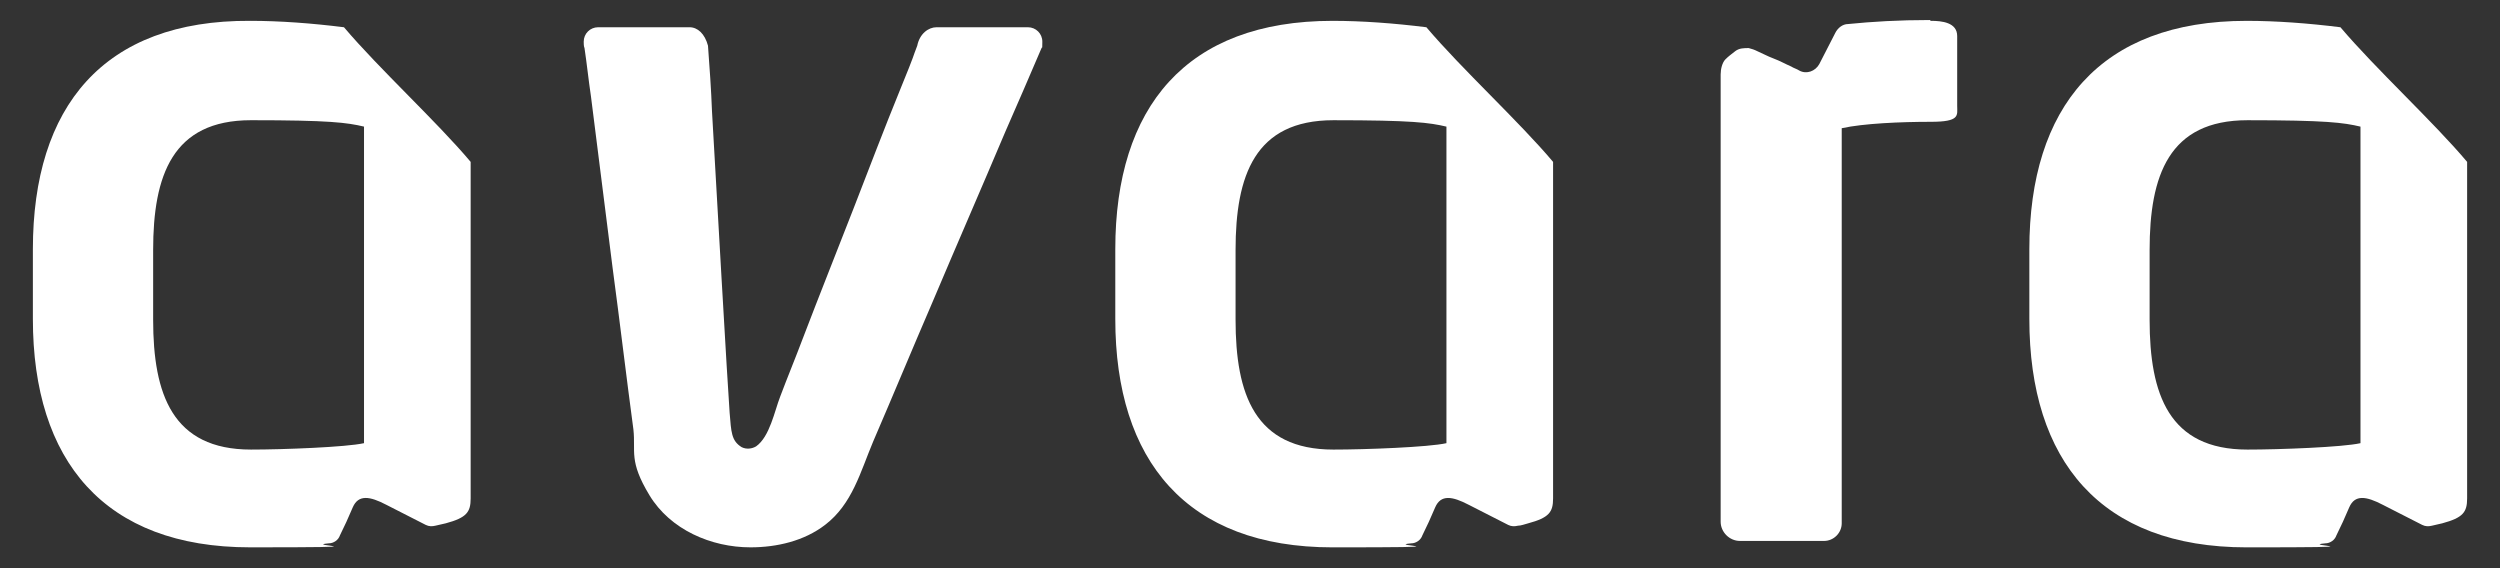 <svg width="264" height="60" viewBox="0 0 264 60" fill="none" xmlns="http://www.w3.org/2000/svg">
<rect x="0" y="0" width="264" height="60" fill="#333333" stroke="none"/>
<g clip-path="url(#clip0_5568_1167)">
<path d="M109.986 5.077C108.716 8.039 107.446 11.001 106.176 13.878C103.636 19.887 101.011 25.895 98.471 31.904C96.354 36.812 94.322 41.72 92.205 46.629C90.851 49.844 90.004 53.23 87.125 55.43C84.924 57.122 82.045 57.799 79.251 57.799C75.102 57.799 70.784 55.938 68.583 52.299C66.381 48.66 67.143 47.729 66.889 45.359C66.127 39.689 65.45 33.935 64.688 28.265C63.926 22.256 63.164 16.163 62.402 10.155C62.148 8.462 61.978 6.77 61.724 5.077C61.64 4.908 61.64 4.569 61.64 4.4C61.64 3.554 62.317 2.877 63.164 2.877H72.816C73.663 2.877 74.425 3.554 74.763 4.823C74.933 7.108 75.102 9.478 75.187 11.763C75.525 17.686 76.88 41.551 77.049 43.582C77.219 45.613 77.219 46.544 78.32 47.221C78.828 47.475 79.42 47.39 79.844 47.136C81.283 46.121 81.791 43.413 82.384 41.89C83.146 39.859 83.992 37.828 84.754 35.797C86.532 31.142 88.395 26.488 90.173 21.918C91.782 17.771 93.391 13.54 95.084 9.393C96.778 5.246 96.269 6.347 96.862 4.823C97.116 3.554 98.048 2.877 98.894 2.877H108.547C109.393 2.877 110.071 3.554 110.071 4.4C110.071 5.246 110.071 4.908 109.986 5.077Z" fill="white"/>
<path d="M36.324 2.877C32.937 2.454 29.55 2.2 26.417 2.2C10.923 2.115 3.472 11.255 3.472 26.318V33.681C3.472 48.66 11.007 57.799 26.417 57.799C41.827 57.799 31.751 57.63 34.715 57.376C35.223 57.376 35.731 57.038 35.9 56.53C36.324 55.684 36.831 54.583 37.255 53.568C37.848 52.214 39.033 52.383 40.811 53.314L44.96 55.43C45.298 55.599 45.637 55.599 45.976 55.514C46.315 55.43 46.738 55.345 47.077 55.261C49.278 54.668 49.701 54.076 49.701 52.637V17.094C46.145 12.863 40.049 7.277 36.324 2.877ZM38.44 46.798C36.578 47.221 29.889 47.475 26.502 47.475C18.204 47.475 16.172 41.636 16.172 33.765V26.403C16.172 18.533 18.204 12.694 26.502 12.694C34.8 12.694 36.662 12.947 38.44 13.37V46.883V46.798Z" fill="white"/>
<path d="M150.627 2.878C147.24 2.455 143.854 2.201 140.721 2.201C125.226 2.201 117.775 11.341 117.775 26.32V33.682C117.775 48.661 125.311 57.801 140.721 57.801C156.131 57.801 146.055 57.631 149.018 57.377C149.527 57.377 150.035 57.039 150.204 56.531C150.627 55.685 151.135 54.585 151.559 53.569C152.151 52.215 153.337 52.385 155.115 53.315L159.264 55.431C159.602 55.6 159.941 55.6 160.28 55.516C160.618 55.516 161.042 55.346 161.38 55.262C163.582 54.669 164.005 54.077 164.005 52.638V17.095C160.449 12.864 154.353 7.279 150.627 2.878ZM152.744 46.799C150.881 47.222 144.192 47.476 140.806 47.476C132.508 47.476 130.476 41.637 130.476 33.767V26.404C130.476 18.534 132.508 12.695 140.806 12.695C149.103 12.695 150.966 12.949 152.744 13.372V46.884V46.799Z" fill="white"/>
<path d="M247.151 2.878C243.764 2.455 240.377 2.201 237.244 2.201C221.75 2.201 214.299 11.341 214.299 26.32V33.682C214.299 48.661 221.834 57.801 237.244 57.801C252.654 57.801 242.578 57.631 245.542 57.377C246.05 57.377 246.558 57.039 246.727 56.531C247.151 55.685 247.659 54.585 248.082 53.569C248.675 52.215 249.86 52.385 251.638 53.315L255.787 55.431C256.126 55.6 256.464 55.6 256.803 55.516C257.142 55.431 257.565 55.346 257.904 55.262C260.105 54.669 260.528 54.077 260.528 52.638V17.095C256.972 12.864 250.876 7.279 247.151 2.878ZM249.267 46.799C247.405 47.222 240.716 47.476 237.329 47.476C229.031 47.476 226.999 41.637 226.999 33.767V26.404C226.999 18.534 229.031 12.695 237.329 12.695C245.627 12.695 247.489 12.949 249.267 13.372V46.884V46.799Z" fill="white"/>
<path d="M203.8 2.115C200.498 2.115 197.704 2.284 195.164 2.538C194.571 2.538 194.063 2.962 193.809 3.469L192.116 6.77C191.692 7.531 190.761 7.87 189.999 7.447C189.745 7.277 189.406 7.193 189.152 7.024C188.559 6.77 187.967 6.431 187.289 6.177C186.612 5.923 186.189 5.67 185.596 5.416C185.257 5.246 185.003 5.162 184.665 5.077C184.157 5.077 183.649 5.077 183.225 5.416C182.802 5.754 182.548 5.923 182.209 6.262C181.871 6.6 181.701 7.277 181.701 7.87V55.091C181.701 56.191 182.633 57.122 183.733 57.122H192.624C193.64 57.122 194.486 56.276 194.486 55.261V13.54C196.772 13.032 200.752 12.863 203.885 12.863C207.017 12.863 206.679 12.186 206.679 11.17V3.808C206.679 2.369 205.07 2.2 203.885 2.2L203.8 2.115Z" fill="white"/>
</g>
<defs>
<clipPath id="clip0_5568_1167">
<rect width="264" height="60" fill="white"/>
</clipPath>
</defs>
</svg>
